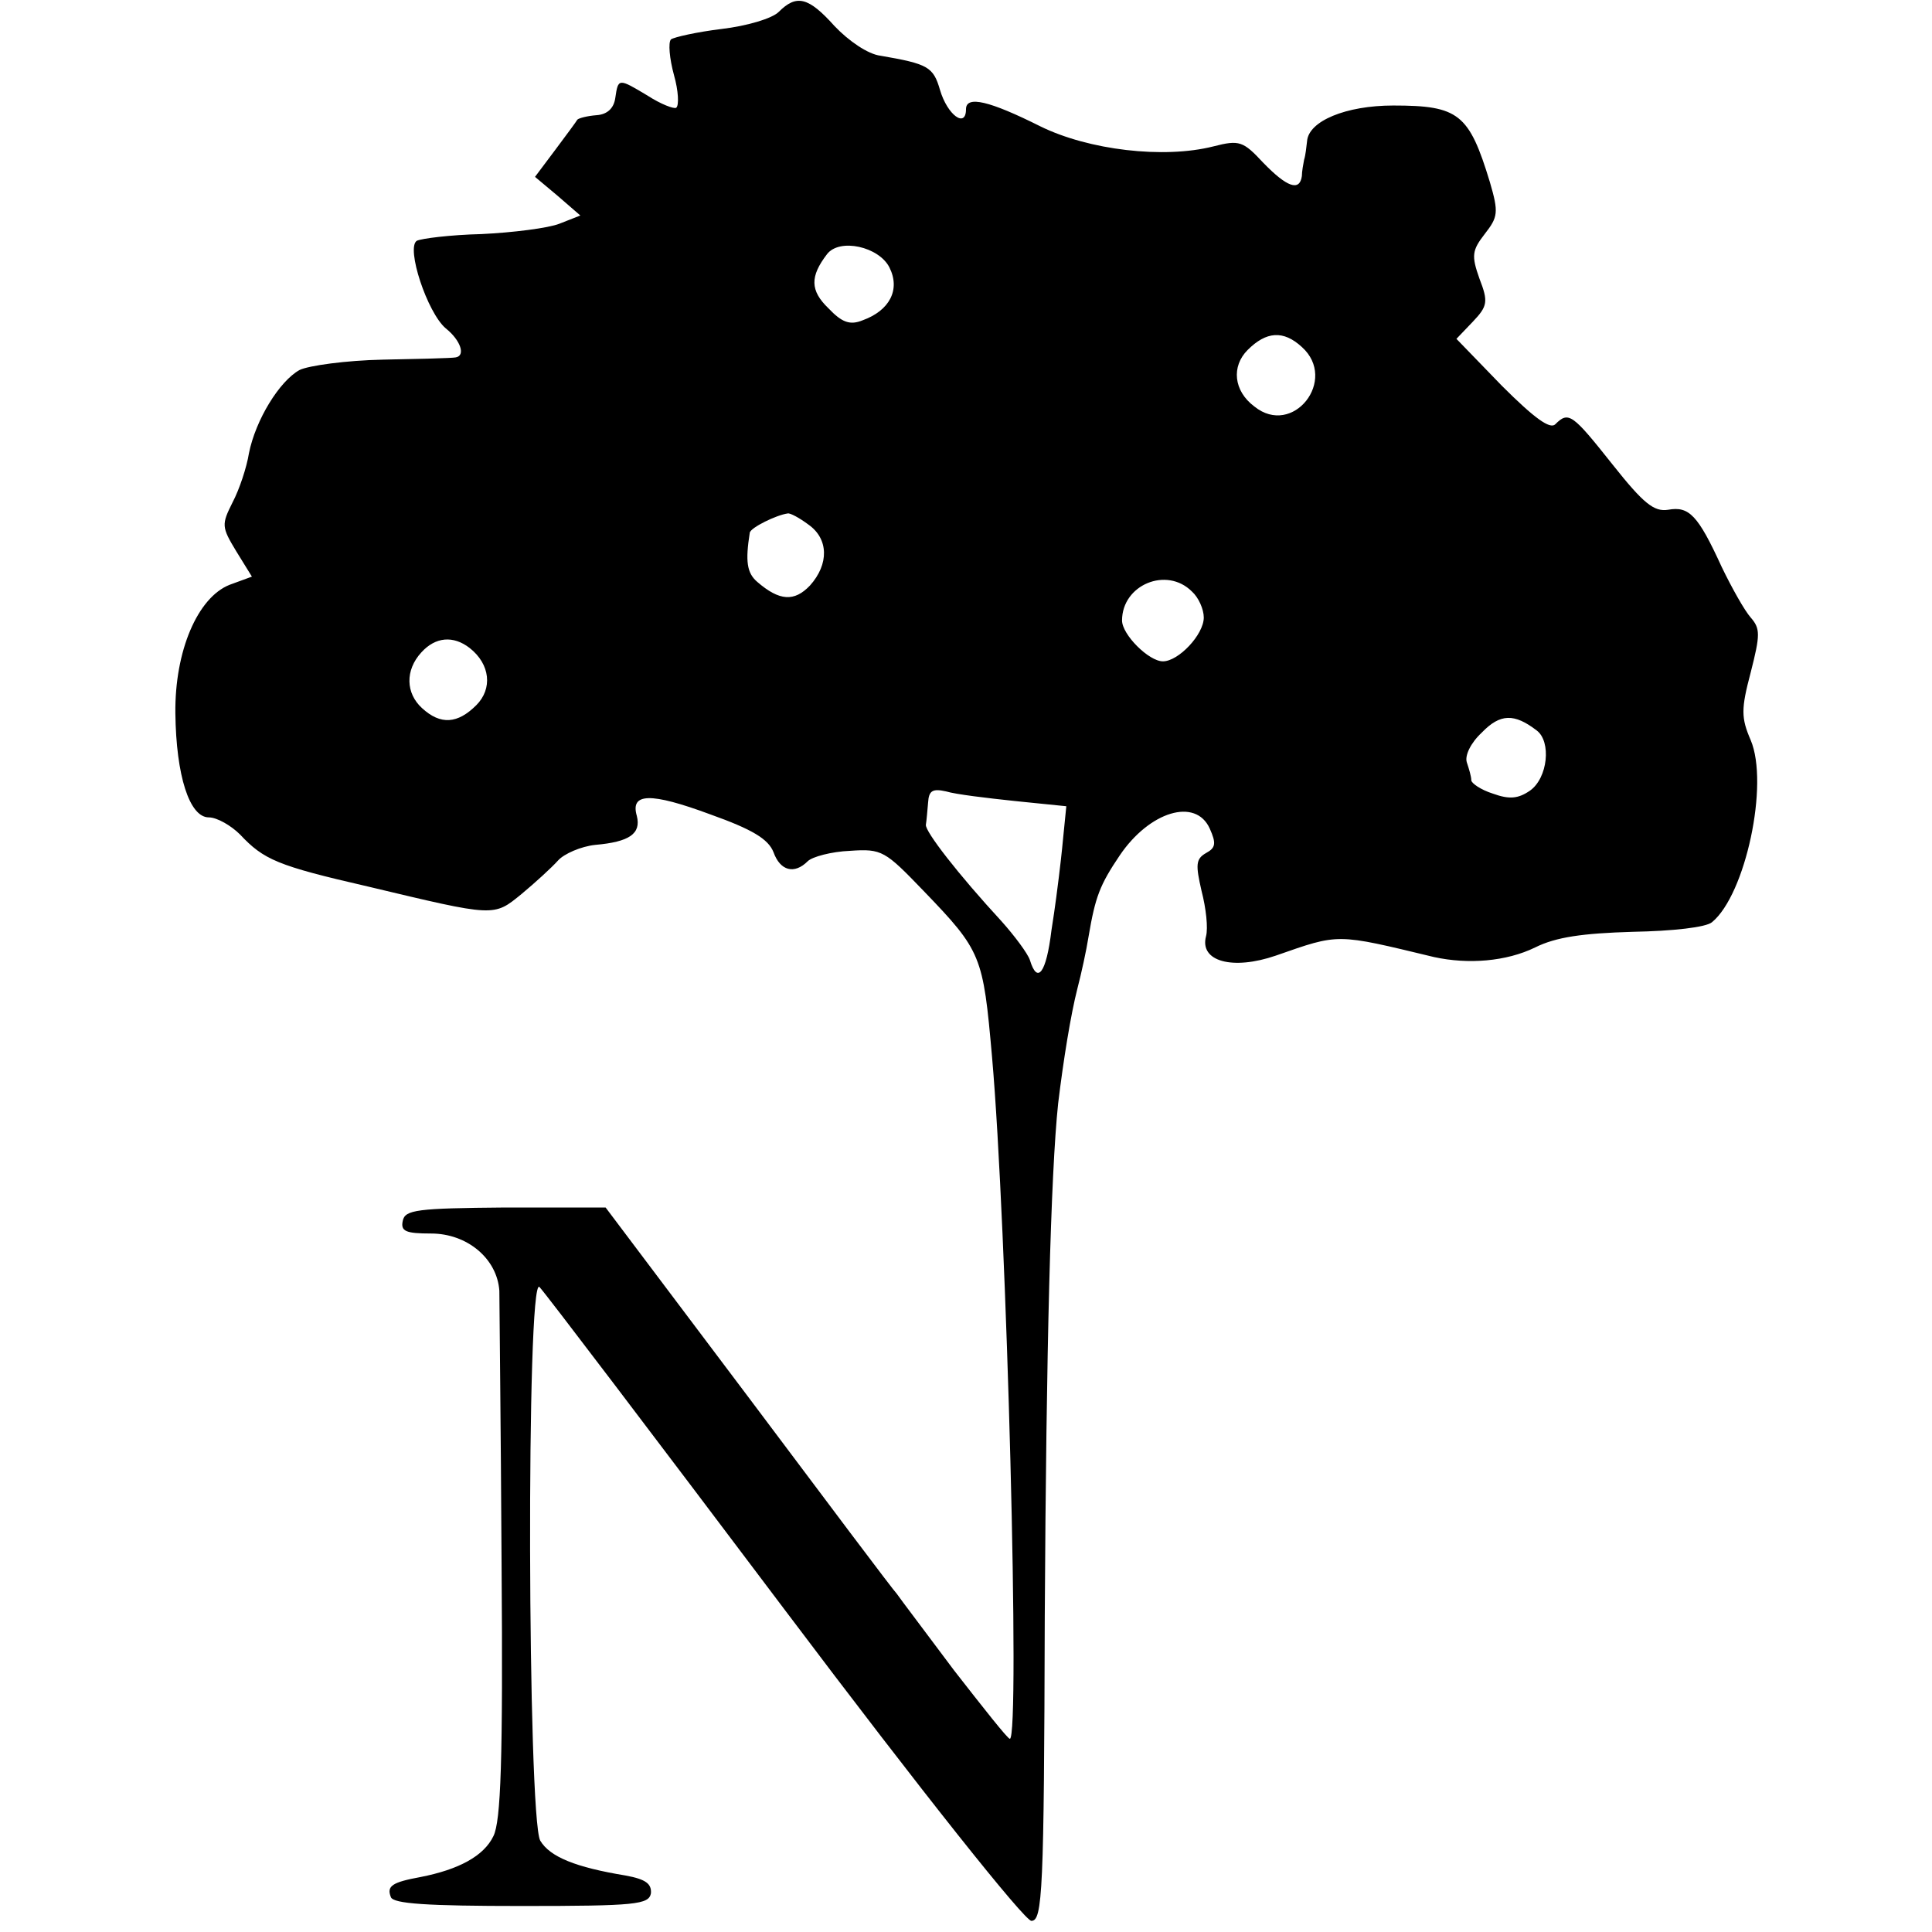 <?xml version="1.0" standalone="no"?>
<!DOCTYPE svg PUBLIC "-//W3C//DTD SVG 20010904//EN"
 "http://www.w3.org/TR/2001/REC-SVG-20010904/DTD/svg10.dtd">
<svg version="1.0" xmlns="http://www.w3.org/2000/svg"
 width="260pt" height="260pt" viewBox="0 0 260 260"
 preserveAspectRatio="xMidYMid meet">
<g transform="translate(0,260) scale(0.1,-0.1)"
fill="#000000" stroke="none">
<path d="M1048 2584 c-9 -9 -43 -19 -77 -23 -33 -4 -64 -11 -68 -14 -4 -4 -2
-26 4 -48 6 -21 7 -41 3 -44 -3 -2 -21 5 -38 16 -40 24 -40 24 -44 -3 -2 -14
-11 -22 -25 -23 -13 -1 -24 -4 -26 -6 -1 -2 -15 -21 -30 -41 l-27 -36 31 -26
30 -26 -28 -11 c-15 -6 -63 -12 -105 -14 -42 -1 -81 -6 -87 -9 -15 -9 14 -97
39 -118 20 -16 27 -37 13 -39 -5 -1 -48 -2 -98 -3 -49 -1 -100 -8 -112 -14
-27 -15 -59 -67 -68 -112 -3 -19 -13 -49 -22 -66 -15 -30 -15 -33 5 -66 l21
-34 -30 -11 c-43 -17 -74 -89 -73 -173 1 -84 19 -140 45 -140 11 0 30 -11 42
-23 32 -34 50 -42 172 -70 172 -41 169 -41 207 -10 18 15 40 35 49 45 8 9 31
19 50 21 46 4 62 15 56 39 -9 31 18 32 99 2 56 -20 78 -33 85 -51 9 -25 28
-30 46 -12 6 6 32 13 57 14 43 3 47 0 99 -54 78 -81 80 -87 92 -223 20 -226
38 -918 24 -918 -3 0 -36 42 -75 92 -38 51 -73 97 -77 103 -5 5 -95 125 -200
265 l-192 255 -135 0 c-119 -1 -135 -3 -138 -18 -3 -14 4 -17 38 -17 49 0 89
-34 92 -77 0 -15 2 -181 3 -368 2 -265 -1 -346 -11 -366 -13 -27 -47 -45 -98
-55 -38 -7 -46 -12 -40 -27 3 -9 49 -12 176 -12 154 0 171 2 174 17 1 13 -7
19 -34 24 -67 11 -102 25 -115 47 -17 32 -19 763 -1 745 7 -7 155 -202 329
-433 189 -251 324 -420 333 -420 15 0 17 39 18 410 2 362 8 595 18 690 7 58
17 120 26 155 5 19 12 51 15 70 9 53 15 69 42 109 40 59 102 78 121 36 9 -20
8 -26 -5 -33 -14 -8 -14 -16 -6 -51 6 -23 9 -50 6 -61 -9 -34 36 -46 94 -26
86 30 80 30 213 -2 46 -10 97 -6 136 13 28 14 64 19 131 21 54 1 99 6 107 13
45 37 77 186 52 245 -13 30 -13 42 0 91 13 51 13 59 0 74 -8 9 -25 39 -39 68
-32 70 -44 82 -72 77 -19 -3 -33 8 -75 61 -54 68 -59 72 -77 54 -7 -7 -28 8
-72 52 l-61 63 22 23 c20 21 21 27 9 58 -11 31 -10 38 7 60 18 23 19 29 7 70
-28 92 -42 103 -130 103 -64 0 -114 -21 -116 -48 -1 -8 -2 -19 -4 -25 -1 -5
-3 -16 -3 -22 -3 -21 -20 -15 -52 18 -27 29 -32 31 -67 22 -67 -17 -168 -5
-233 27 -68 34 -100 42 -100 23 0 -26 -25 -8 -35 26 -9 31 -16 35 -80 46 -17
2 -43 20 -62 40 -35 39 -51 43 -75 19z m149 -344 c15 -30 0 -58 -36 -71 -17
-7 -28 -3 -46 16 -25 24 -25 43 -2 73 17 22 70 10 84 -18z m555 -107 c49 -44
-12 -122 -64 -80 -28 21 -31 54 -9 76 25 25 48 27 73 4z m-664 -239 c27 -19
28 -53 2 -82 -21 -22 -41 -21 -71 5 -14 12 -16 28 -10 66 1 7 36 24 51 26 3 1
16 -6 28 -15z m516 -90 c9 -8 16 -24 16 -35 0 -23 -34 -59 -55 -59 -19 0 -55
36 -55 55 0 48 60 73 94 39z m-972 -76 c28 -22 31 -55 9 -77 -25 -25 -48 -27
-73 -4 -22 20 -23 51 -1 75 19 21 43 23 65 6z m1436 -111 c20 -15 15 -64 -9
-81 -16 -11 -28 -12 -50 -4 -16 5 -29 14 -29 18 0 5 -3 15 -6 24 -3 9 5 26 20
40 25 26 44 26 74 3z m-702 -95 l69 -7 -4 -40 c-2 -22 -5 -47 -6 -55 -1 -8 -5
-41 -10 -72 -7 -58 -19 -73 -29 -40 -3 9 -21 33 -38 52 -59 64 -103 121 -102
130 1 6 2 19 3 30 1 16 6 19 24 15 13 -4 55 -9 93 -13z"/>
</g>
</svg>
